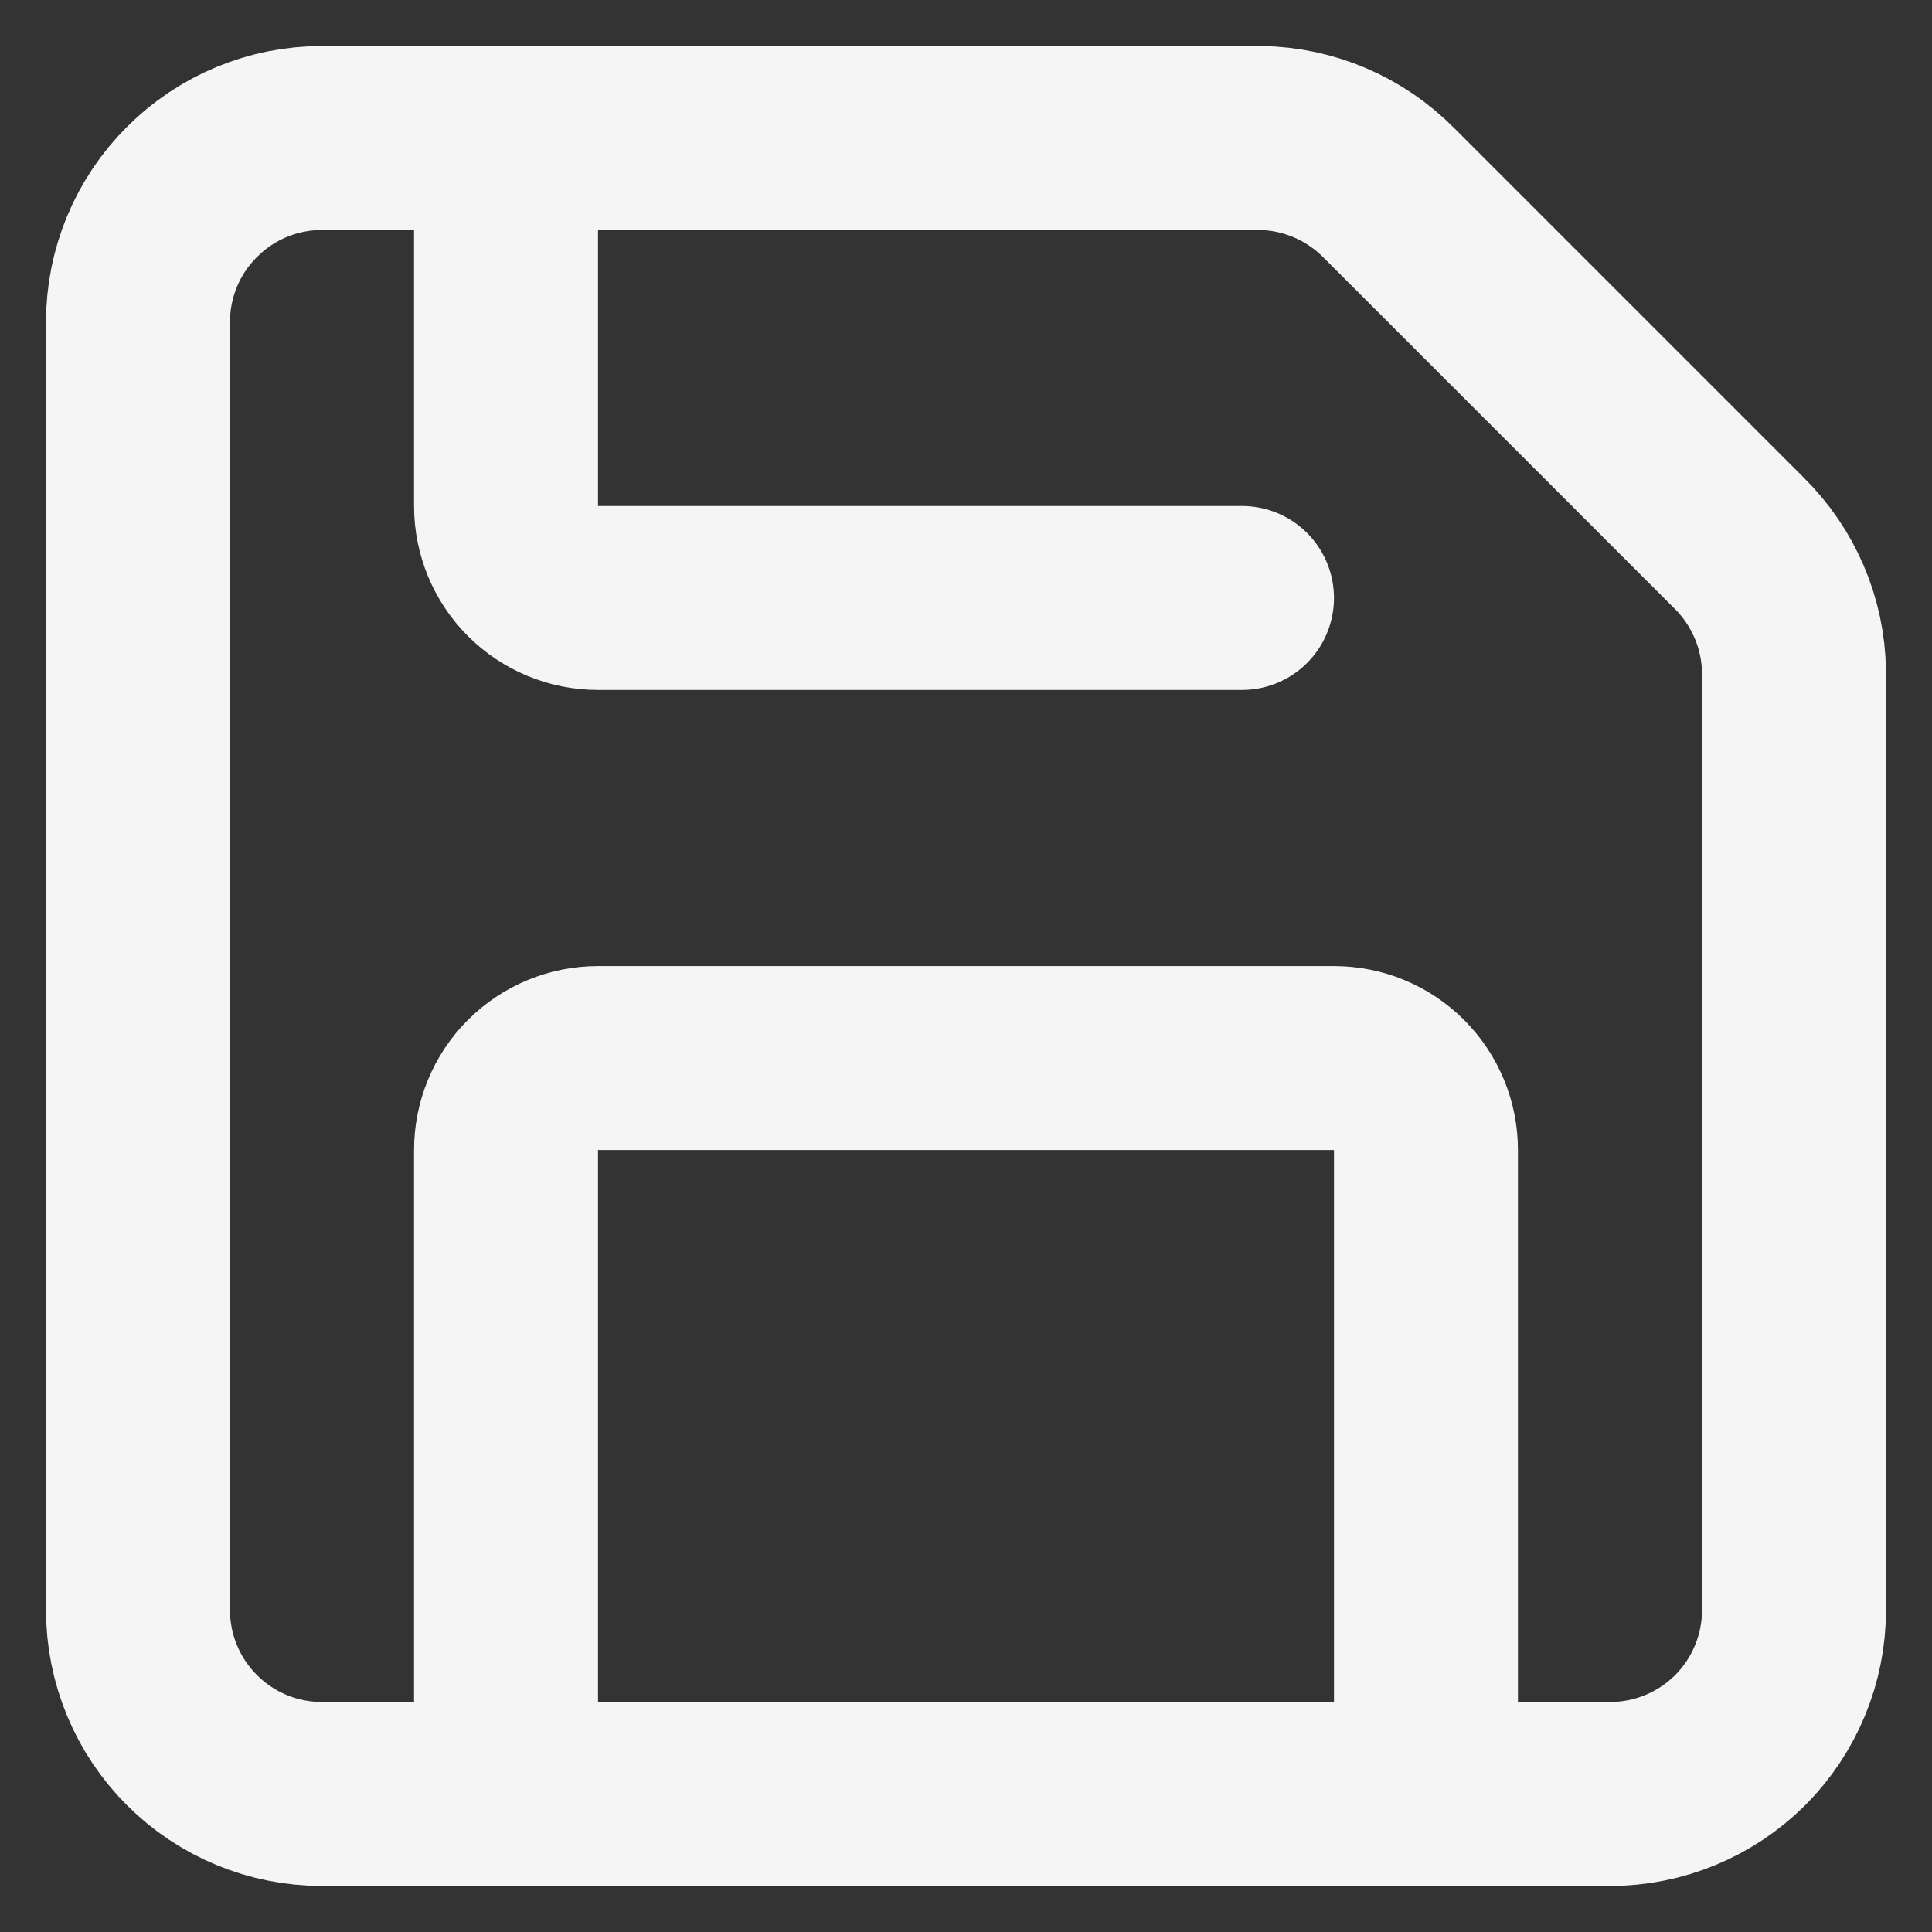 <svg width="14" height="14" viewBox="0 0 14 14" fill="none" xmlns="http://www.w3.org/2000/svg">
<rect x="0" y="0" width="14" height="14" fill="#333333" stroke="none"/>
<path d="M9.133 1C9.485 1.005 9.82 1.149 10.067 1.4L12.6 3.933C12.851 4.18 12.995 4.515 13 4.867V11.667C13 12.02 12.86 12.359 12.61 12.61C12.359 12.86 12.02 13 11.667 13H2.333C1.98 13 1.641 12.86 1.391 12.61C1.14 12.359 1 12.02 1 11.667V2.333C1 1.98 1.14 1.641 1.391 1.391C1.641 1.14 1.98 1 2.333 1H9.133Z" stroke="#F5F5F5" stroke-width="1.333" stroke-linecap="round" stroke-linejoin="round"/>
<path d="M10.333 13V8.333C10.333 8.157 10.263 7.987 10.138 7.862C10.013 7.737 9.844 7.667 9.667 7.667H4.333C4.157 7.667 3.987 7.737 3.862 7.862C3.737 7.987 3.667 8.157 3.667 8.333V13M3.667 1V3.667C3.667 3.843 3.737 4.013 3.862 4.138C3.987 4.263 4.157 4.333 4.333 4.333H9" stroke="#F5F5F5" stroke-width="1.333" stroke-linecap="round" stroke-linejoin="round"/>
</svg>
